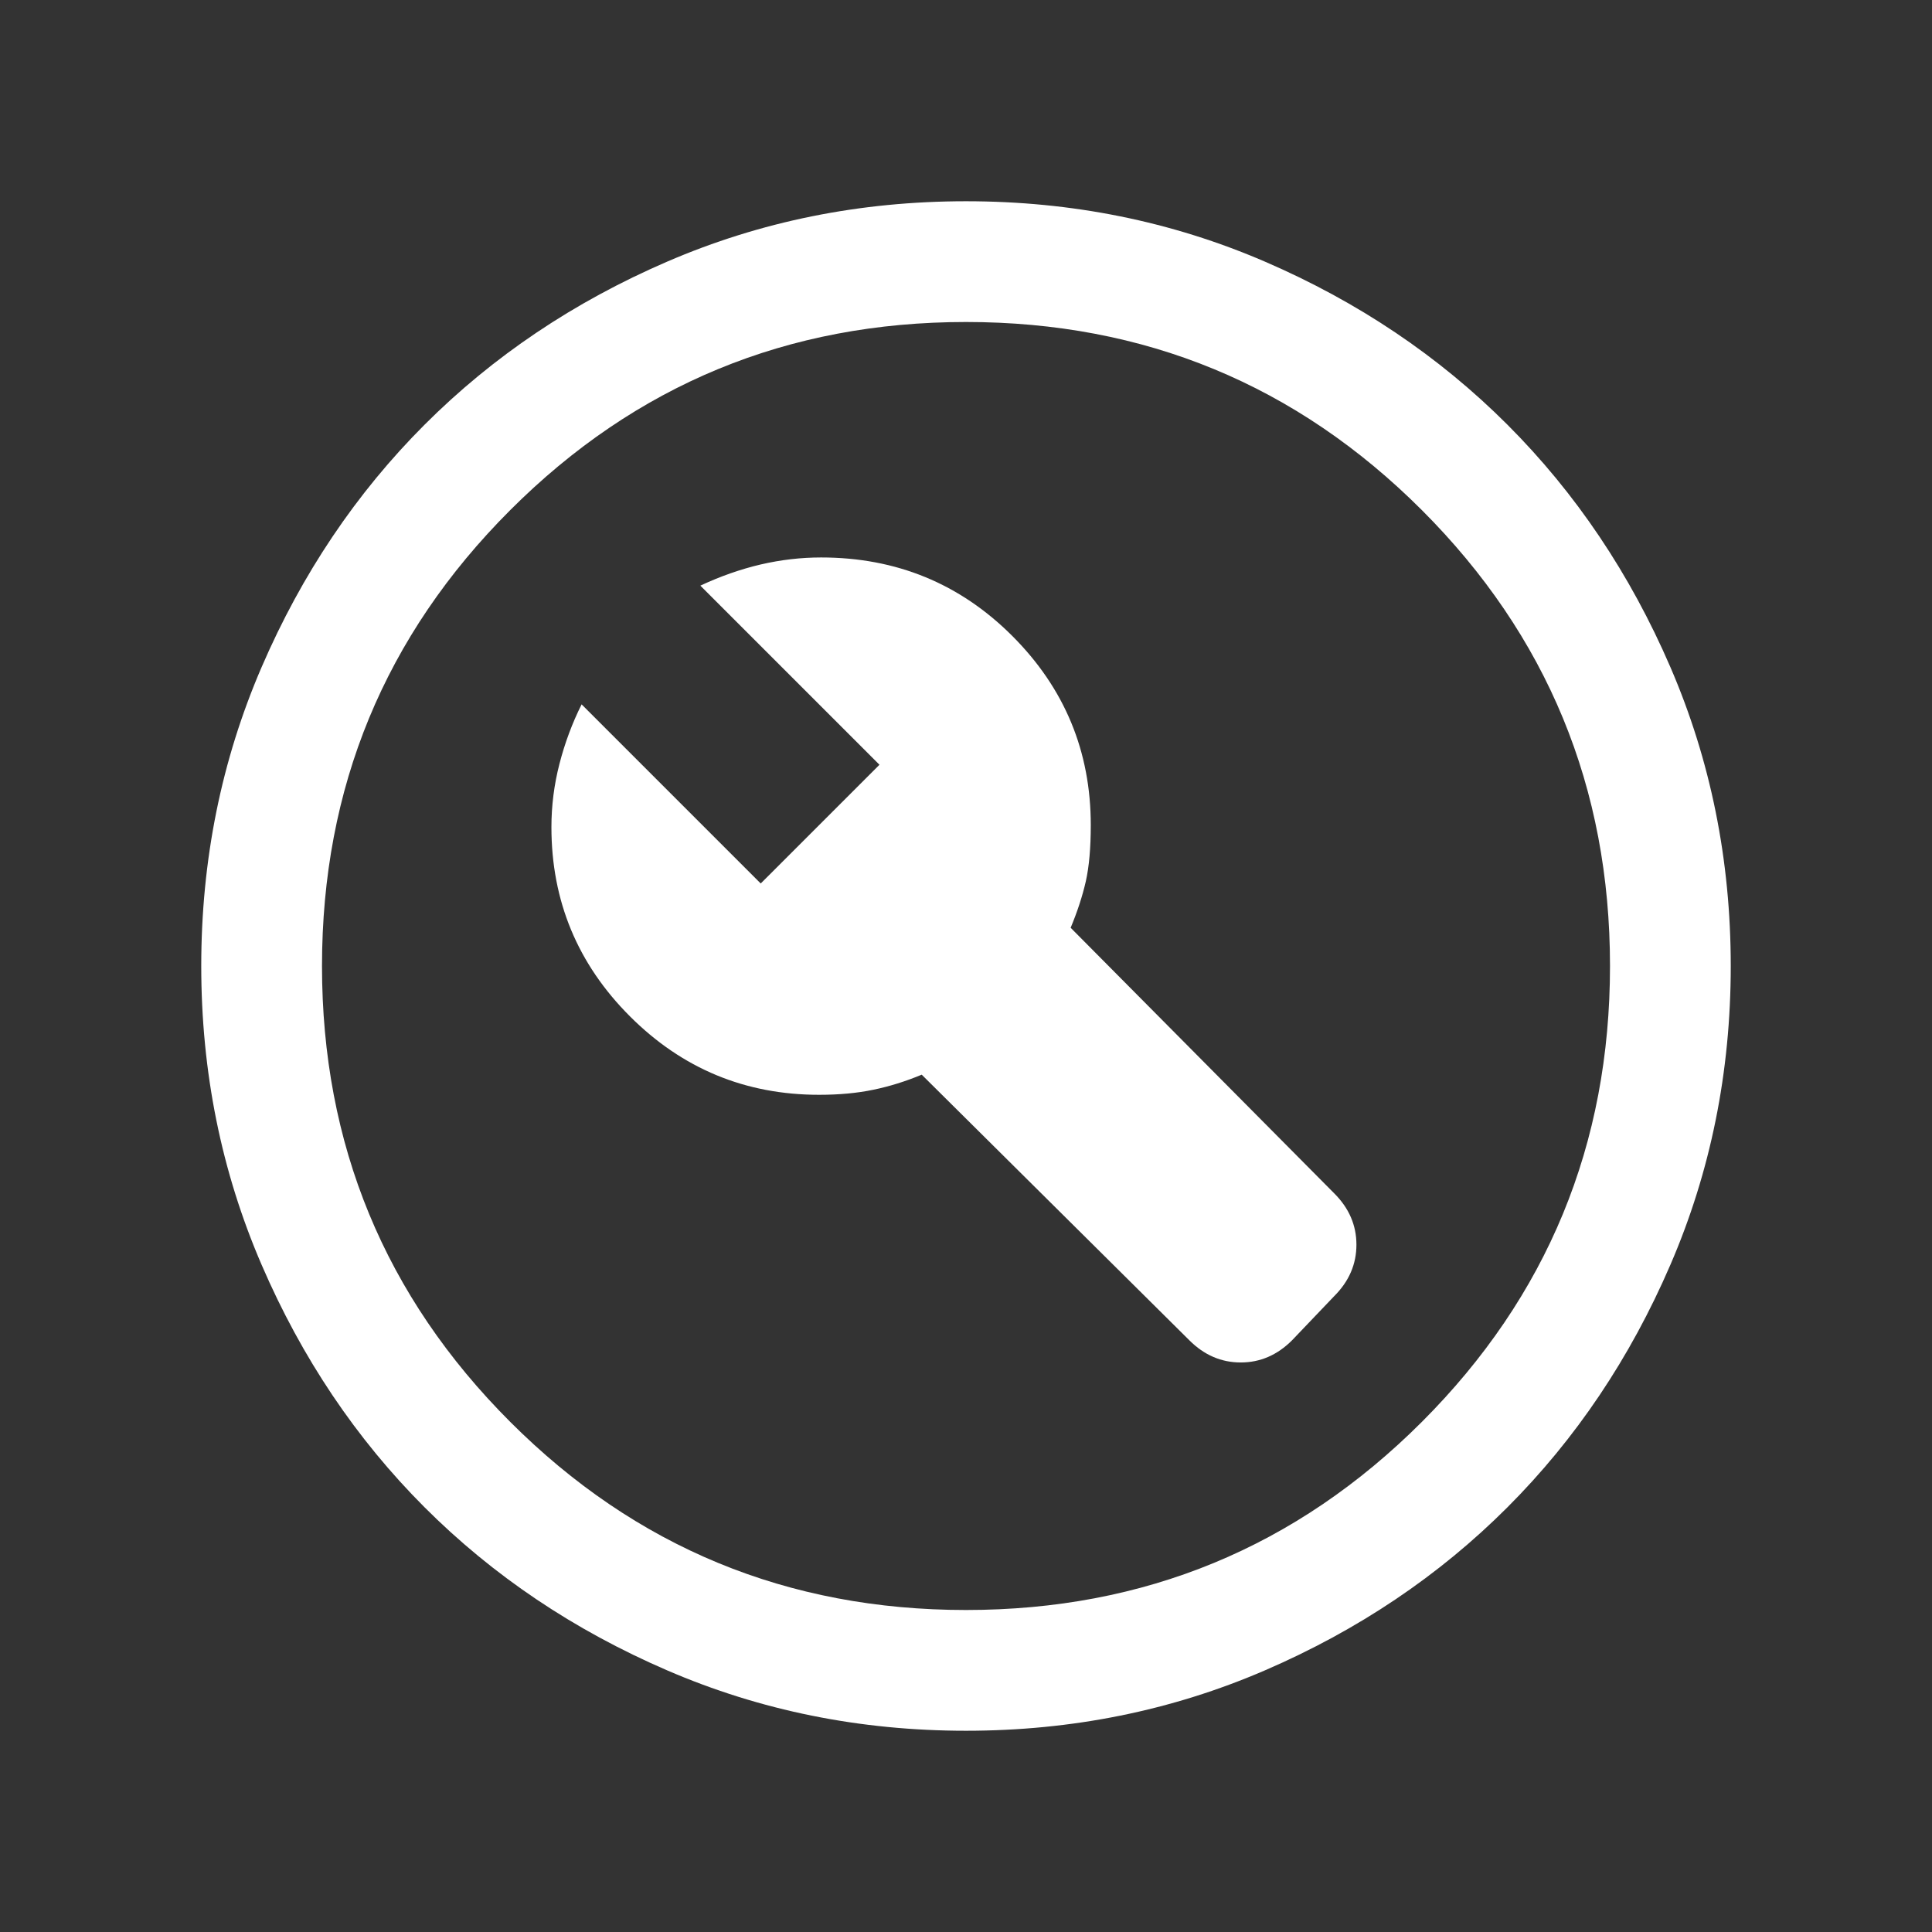 <svg width="200" height="200" viewBox="0 0 200 200" fill="none" xmlns="http://www.w3.org/2000/svg">
<rect x="0" y="0" width="200" height="200" fill="#333333" stroke="none"/>
<path d="M78.75 91.458L60.208 72.917C59.236 74.861 58.472 76.911 57.917 79.067C57.361 81.217 57.083 83.403 57.083 85.625C57.083 93.264 59.792 99.792 65.208 105.208C70.625 110.625 77.153 113.333 84.792 113.333C86.875 113.333 88.75 113.158 90.417 112.808C92.083 112.464 93.75 111.944 95.417 111.25L123.125 138.75C124.653 140.278 126.425 141.042 128.442 141.042C130.453 141.042 132.222 140.278 133.75 138.75L138.125 134.167C139.653 132.639 140.417 130.867 140.417 128.85C140.417 126.839 139.653 125.069 138.125 123.542L110.833 96.042C111.528 94.375 112.05 92.778 112.4 91.25C112.744 89.722 112.917 87.778 112.917 85.417C112.917 77.778 110.208 71.25 104.792 65.833C99.375 60.417 92.778 57.708 85 57.708C82.917 57.708 80.833 57.95 78.75 58.433C76.667 58.922 74.583 59.653 72.5 60.625L91.042 79.167L78.75 91.458ZM100 179.167C89.028 179.167 78.717 177.083 69.067 172.917C59.411 168.75 51.042 163.125 43.958 156.042C36.875 148.958 31.25 140.589 27.083 130.933C22.917 121.283 20.833 110.972 20.833 100C20.833 89.028 22.917 78.714 27.083 69.058C31.25 59.408 36.875 51.042 43.958 43.958C51.042 36.875 59.411 31.25 69.067 27.083C78.717 22.917 89.028 20.833 100 20.833C110.972 20.833 121.286 22.917 130.942 27.083C140.592 31.25 148.958 36.875 156.042 43.958C163.125 51.042 168.75 59.408 172.917 69.058C177.083 78.714 179.167 89.028 179.167 100C179.167 110.972 177.083 121.283 172.917 130.933C168.75 140.589 163.125 148.958 156.042 156.042C148.958 163.125 140.592 168.75 130.942 172.917C121.286 177.083 110.972 179.167 100 179.167ZM100 166.667C118.472 166.667 134.203 160.175 147.192 147.192C160.175 134.203 166.667 118.472 166.667 100C166.667 81.528 160.175 65.797 147.192 52.808C134.203 39.825 118.472 33.333 100 33.333C81.528 33.333 65.8 39.825 52.817 52.808C39.828 65.797 33.333 81.528 33.333 100C33.333 118.472 39.828 134.203 52.817 147.192C65.8 160.175 81.528 166.667 100 166.667Z" fill="white"/>
</svg>
